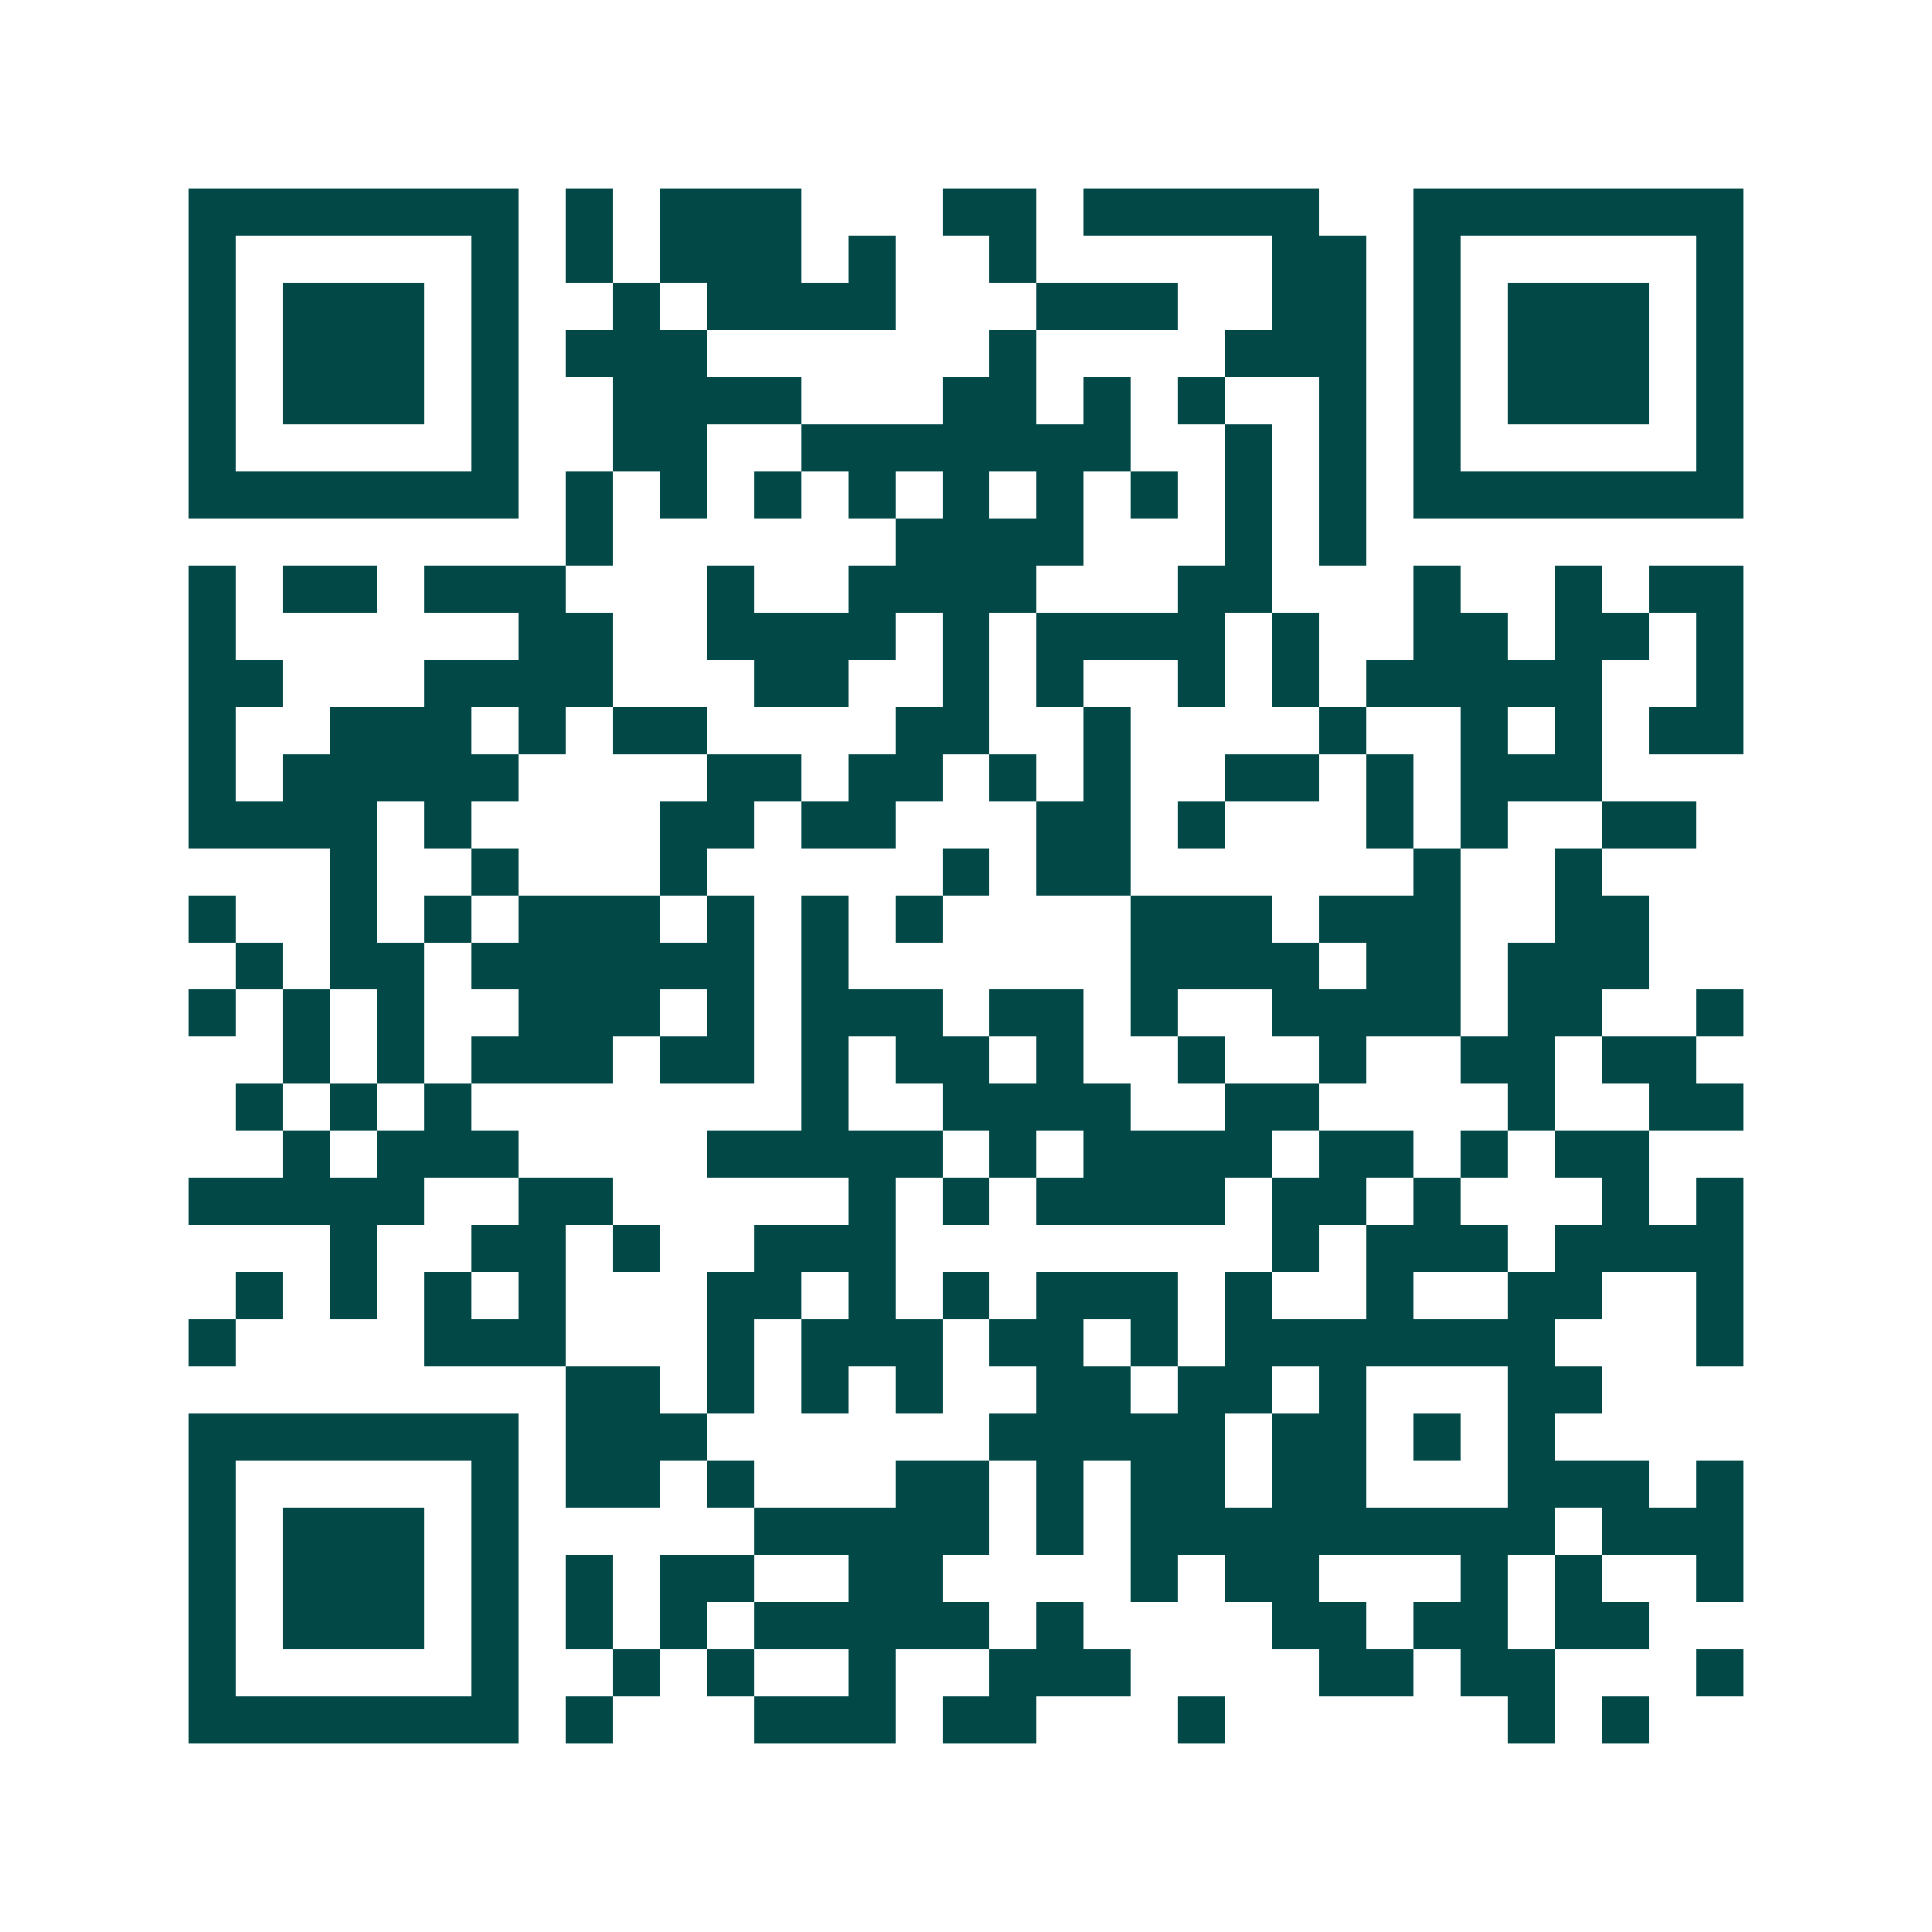 <svg xmlns="http://www.w3.org/2000/svg" width="200" height="200" viewBox="0 0 41 41" shape-rendering="crispEdges"><path fill="#ffffff" d="M0 0h41v41H0z"/><path stroke="#014847" d="M4 4.5h7m1 0h1m1 0h3m3 0h2m1 0h5m2 0h7M4 5.5h1m5 0h1m1 0h1m1 0h3m1 0h1m2 0h1m5 0h2m1 0h1m5 0h1M4 6.5h1m1 0h3m1 0h1m2 0h1m1 0h4m3 0h3m2 0h2m1 0h1m1 0h3m1 0h1M4 7.5h1m1 0h3m1 0h1m1 0h3m6 0h1m4 0h3m1 0h1m1 0h3m1 0h1M4 8.5h1m1 0h3m1 0h1m2 0h4m3 0h2m1 0h1m1 0h1m2 0h1m1 0h1m1 0h3m1 0h1M4 9.5h1m5 0h1m2 0h2m2 0h7m2 0h1m1 0h1m1 0h1m5 0h1M4 10.5h7m1 0h1m1 0h1m1 0h1m1 0h1m1 0h1m1 0h1m1 0h1m1 0h1m1 0h1m1 0h7M12 11.5h1m6 0h4m3 0h1m1 0h1M4 12.5h1m1 0h2m1 0h3m3 0h1m2 0h4m3 0h2m3 0h1m2 0h1m1 0h2M4 13.5h1m6 0h2m2 0h4m1 0h1m1 0h4m1 0h1m2 0h2m1 0h2m1 0h1M4 14.5h2m3 0h4m3 0h2m2 0h1m1 0h1m2 0h1m1 0h1m1 0h5m2 0h1M4 15.5h1m2 0h3m1 0h1m1 0h2m4 0h2m2 0h1m4 0h1m2 0h1m1 0h1m1 0h2M4 16.5h1m1 0h5m4 0h2m1 0h2m1 0h1m1 0h1m2 0h2m1 0h1m1 0h3M4 17.5h4m1 0h1m4 0h2m1 0h2m3 0h2m1 0h1m3 0h1m1 0h1m2 0h2M7 18.5h1m2 0h1m3 0h1m5 0h1m1 0h2m6 0h1m2 0h1M4 19.5h1m2 0h1m1 0h1m1 0h3m1 0h1m1 0h1m1 0h1m4 0h3m1 0h3m2 0h2M5 20.5h1m1 0h2m1 0h6m1 0h1m6 0h4m1 0h2m1 0h3M4 21.5h1m1 0h1m1 0h1m2 0h3m1 0h1m1 0h3m1 0h2m1 0h1m2 0h4m1 0h2m2 0h1M6 22.5h1m1 0h1m1 0h3m1 0h2m1 0h1m1 0h2m1 0h1m2 0h1m2 0h1m2 0h2m1 0h2M5 23.5h1m1 0h1m1 0h1m7 0h1m2 0h4m2 0h2m4 0h1m2 0h2M6 24.5h1m1 0h3m4 0h5m1 0h1m1 0h4m1 0h2m1 0h1m1 0h2M4 25.5h5m2 0h2m5 0h1m1 0h1m1 0h4m1 0h2m1 0h1m3 0h1m1 0h1M7 26.5h1m2 0h2m1 0h1m2 0h3m8 0h1m1 0h3m1 0h4M5 27.5h1m1 0h1m1 0h1m1 0h1m3 0h2m1 0h1m1 0h1m1 0h3m1 0h1m2 0h1m2 0h2m2 0h1M4 28.5h1m4 0h3m3 0h1m1 0h3m1 0h2m1 0h1m1 0h7m3 0h1M12 29.5h2m1 0h1m1 0h1m1 0h1m2 0h2m1 0h2m1 0h1m3 0h2M4 30.5h7m1 0h3m6 0h5m1 0h2m1 0h1m1 0h1M4 31.5h1m5 0h1m1 0h2m1 0h1m3 0h2m1 0h1m1 0h2m1 0h2m3 0h3m1 0h1M4 32.5h1m1 0h3m1 0h1m5 0h5m1 0h1m1 0h9m1 0h3M4 33.5h1m1 0h3m1 0h1m1 0h1m1 0h2m2 0h2m4 0h1m1 0h2m3 0h1m1 0h1m2 0h1M4 34.5h1m1 0h3m1 0h1m1 0h1m1 0h1m1 0h5m1 0h1m4 0h2m1 0h2m1 0h2M4 35.5h1m5 0h1m2 0h1m1 0h1m2 0h1m2 0h3m4 0h2m1 0h2m3 0h1M4 36.5h7m1 0h1m3 0h3m1 0h2m3 0h1m6 0h1m1 0h1"/></svg>
